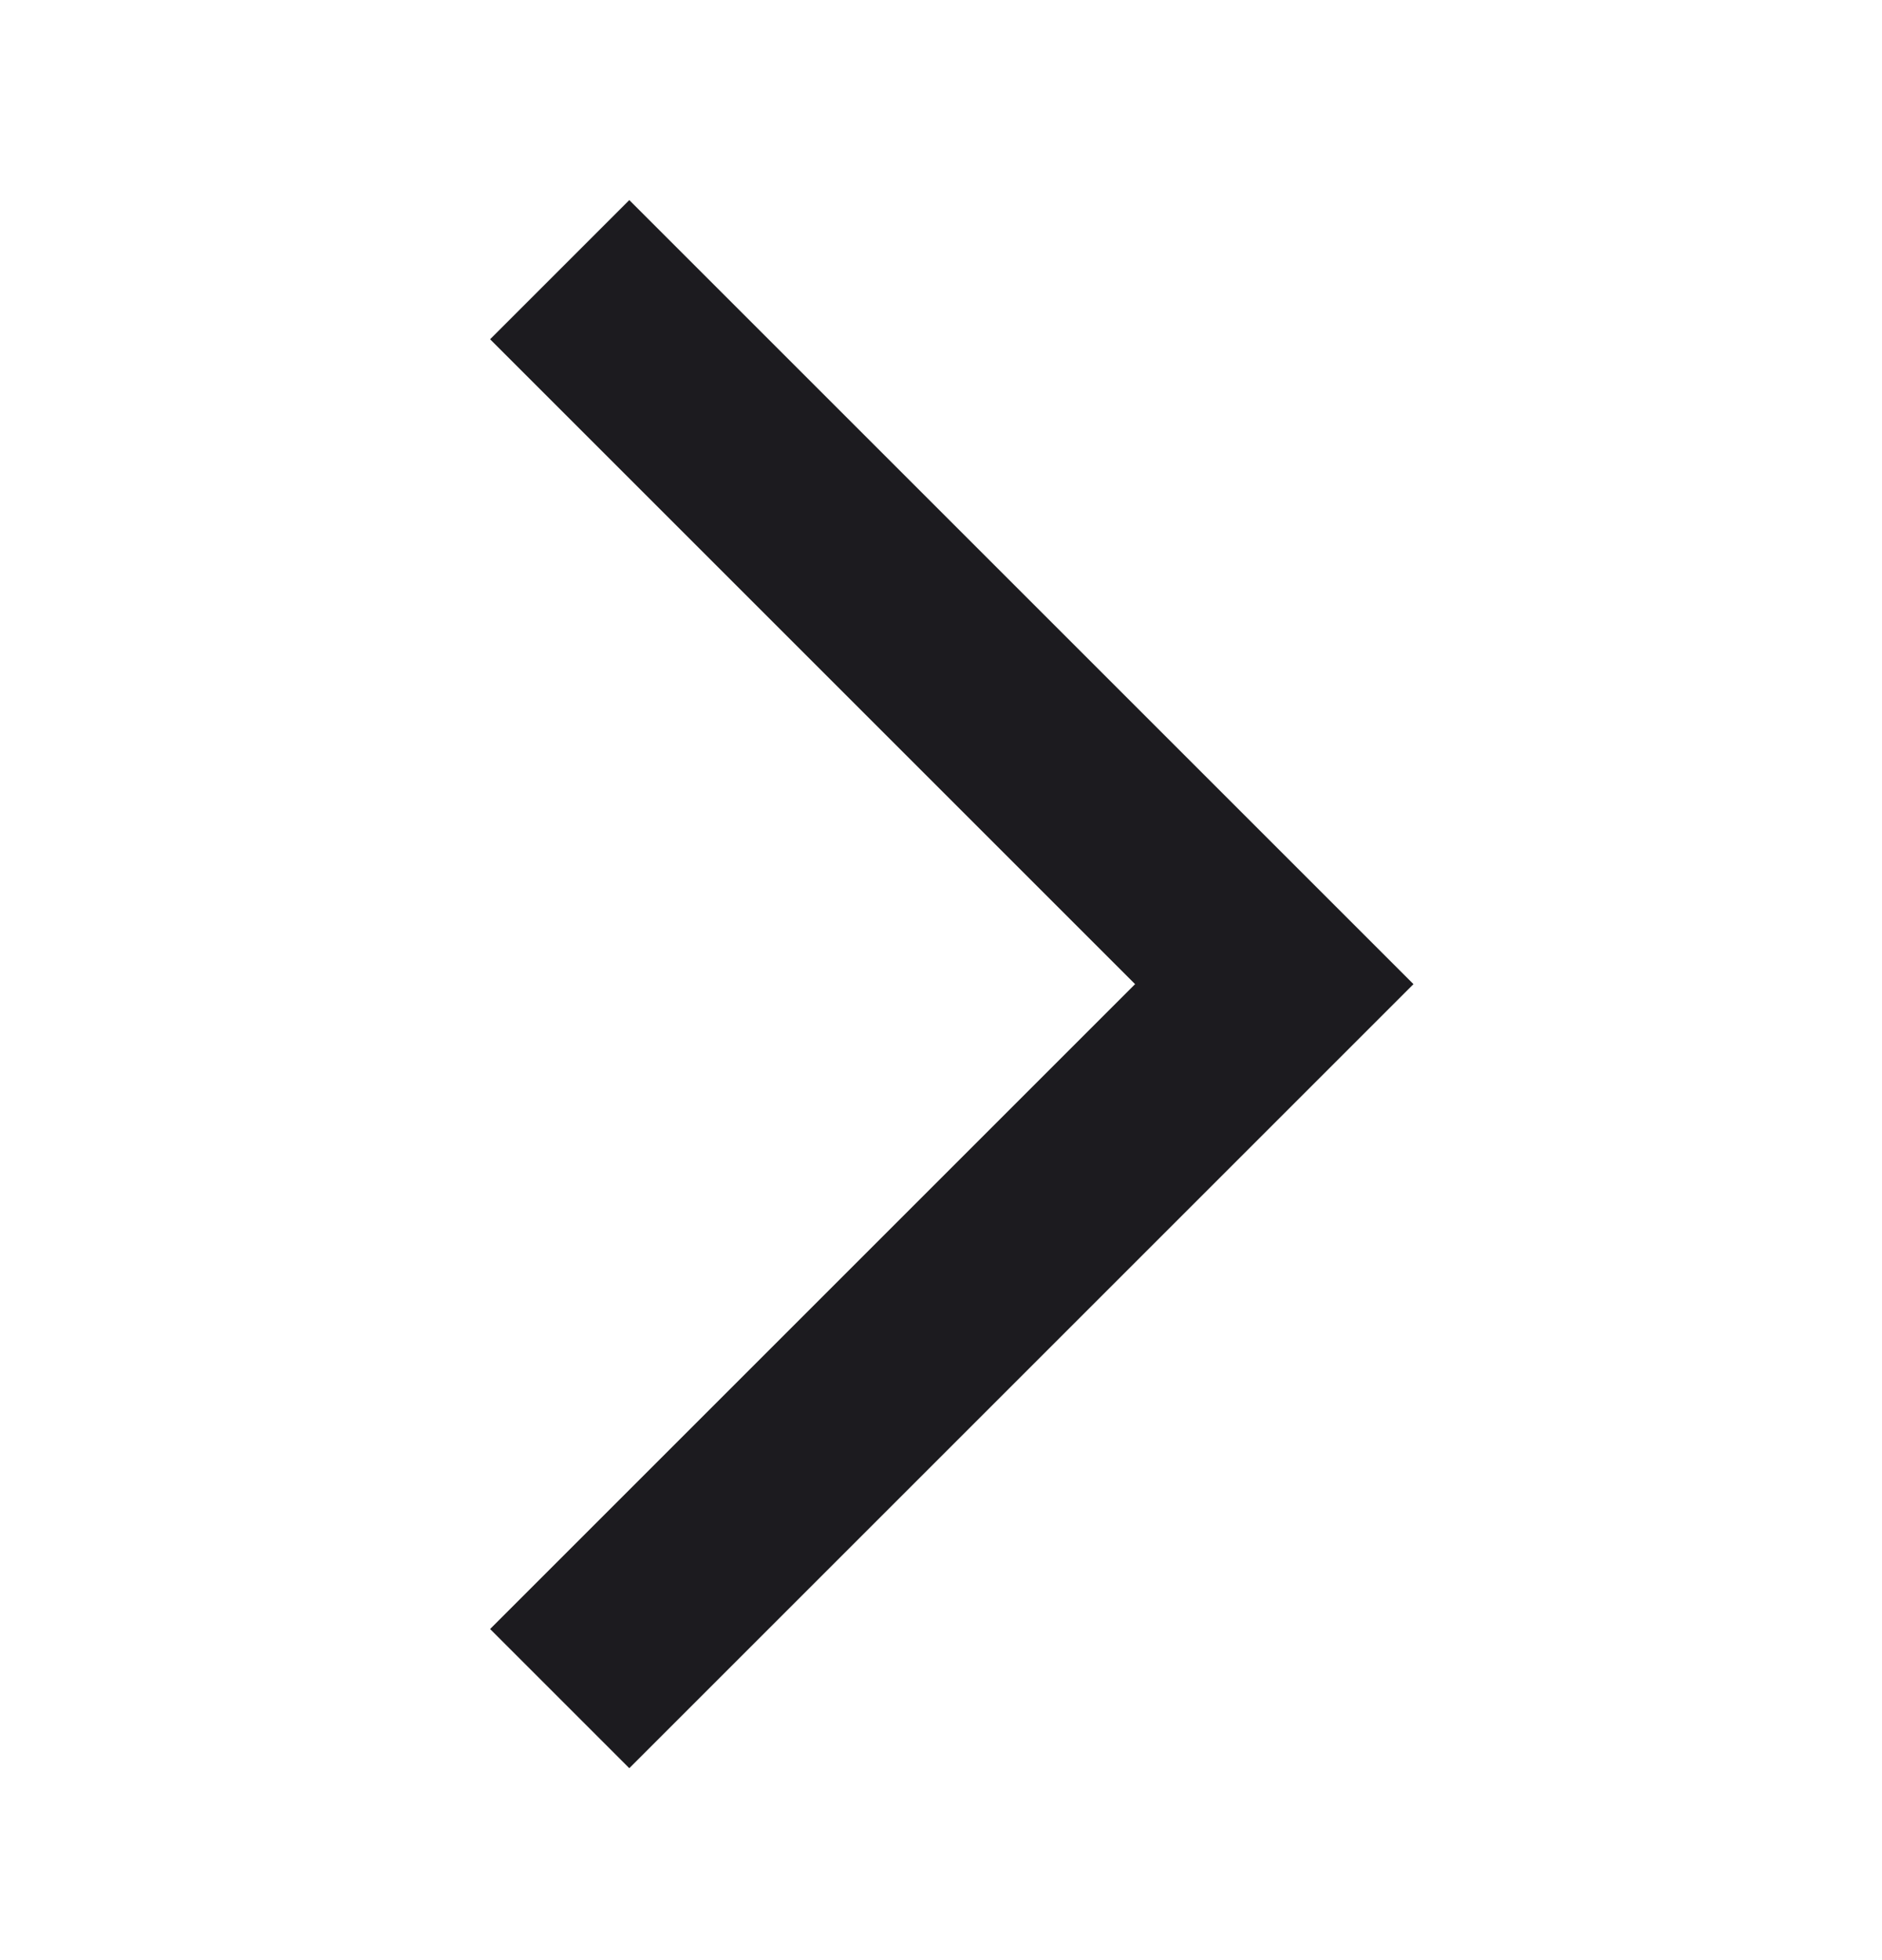 <svg width="24" height="25" viewBox="0 0 24 25" fill="none" xmlns="http://www.w3.org/2000/svg">
<g id="arrow_forward_ios">
<mask id="mask0_3271_11" style="mask-type:alpha" maskUnits="userSpaceOnUse" x="0" y="0" width="24" height="25">
<rect id="Bounding box" y="0.552" width="24" height="24" fill="#D9D9D9"/>
</mask>
<g mask="url(#mask0_3271_11)">
<path id="arrow_forward_ios_2" d="M8.025 22.552L6.25 20.777L14.475 12.552L6.25 4.327L8.025 2.552L18.025 12.552L8.025 22.552Z" fill="#1C1B1F"/>
</g>
</g>
</svg>

